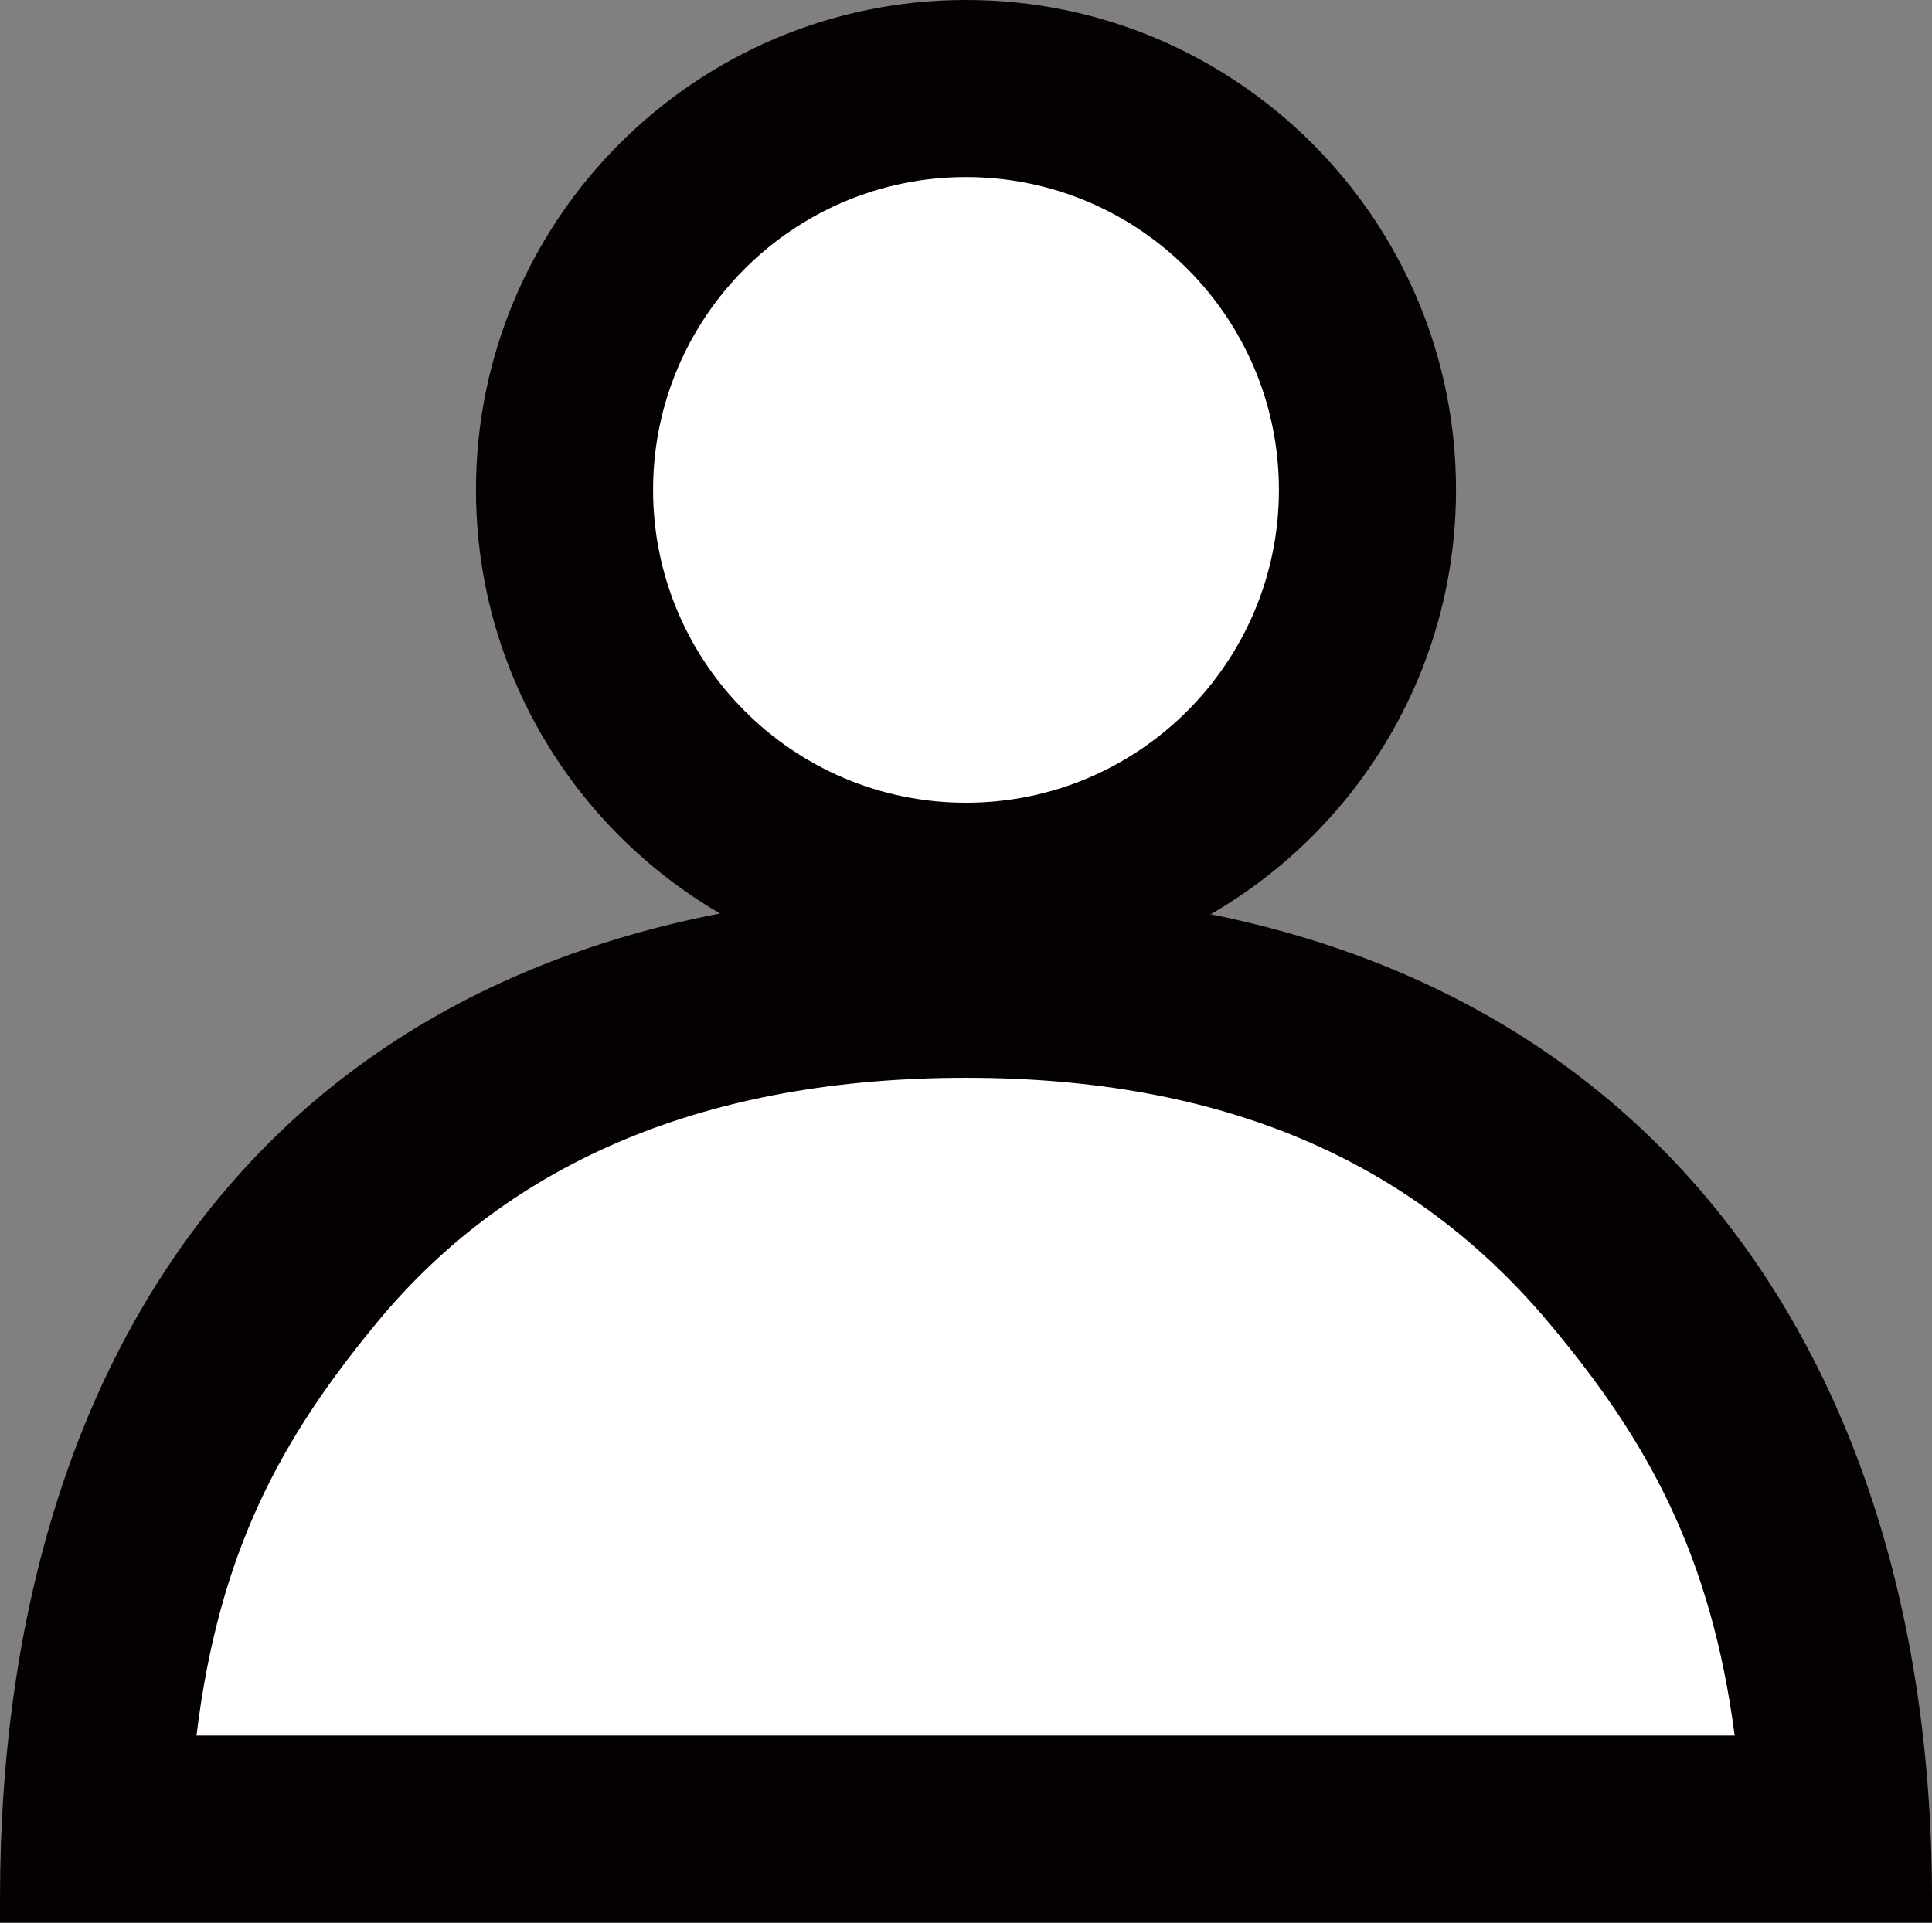 <?xml version="1.0" encoding="UTF-8"?>
<svg id="_레이어_1" xmlns="http://www.w3.org/2000/svg" version="1.1" xmlns:xlink="http://www.w3.org/1999/xlink" viewBox="0 0 439.6 437.6">
  <rect x="0" y="0" width="439.6" height="437.6" fill="#808080" stroke="none"/>
  <!-- Generator: Adobe Illustrator 29.2.1, SVG Export Plug-In . SVG Version: 2.1.0 Build 116)  -->
  <defs>
    <style>
      .st0 {
        fill: #050101;
      }

      .st1 {
        fill: #fff;
      }
    </style>
  </defs>
  <path class="st1" d="M20.2,417.8c2.4-57.4,19-96.1,48.5-131.6,35-42.1,85.8-63.5,151.2-63.5s62.4,5.8,88.2,17.3c24,10.7,44.7,26.2,61.6,46.3,29.8,35.5,47.3,75.3,49.9,131.5H20.2Z"/>
  <g>
    <path class="st1" d="M219.8,202.8c-50.4,0-91.3-40.9-91.3-91.3S169.4,20.1,219.8,20.1s91.3,40.9,91.3,91.3-40.9,91.3-91.3,91.3h0Z"/>
    <path class="st0" d="M219.8,223c-61.5,0-111.5-50-111.5-111.5S158.3,0,219.8,0s111.5,50,111.5,111.5-50,111.5-111.5,111.5h0ZM219.8,40.3c-39.3,0-71.2,31.9-71.2,71.2s31.9,71.2,71.2,71.2,71.2-31.9,71.2-71.2-31.9-71.2-71.2-71.2Z"/>
  </g>
  <g>
    <path class="st1" d="M20.6,417.5c5.8-103.9,74-194.5,199.3-194.5s199.3,92.3,199.3,194.6H20.6Z"/>
    <path class="st0" d="M219.8,202.8C69,202.8,0,301.5,0,432.1v5.5h439.6v-5.5c0-130.6-73-229.3-219.8-229.3ZM44.7,395.1c5.1-42,19.2-67.7,41.4-94.5,30.5-36.7,75.4-55.3,133.7-55.3s101.4,18.7,132.4,55.5c22.5,26.7,37.1,52.9,42.5,94.2H44.7Z"/>
  </g>
</svg>